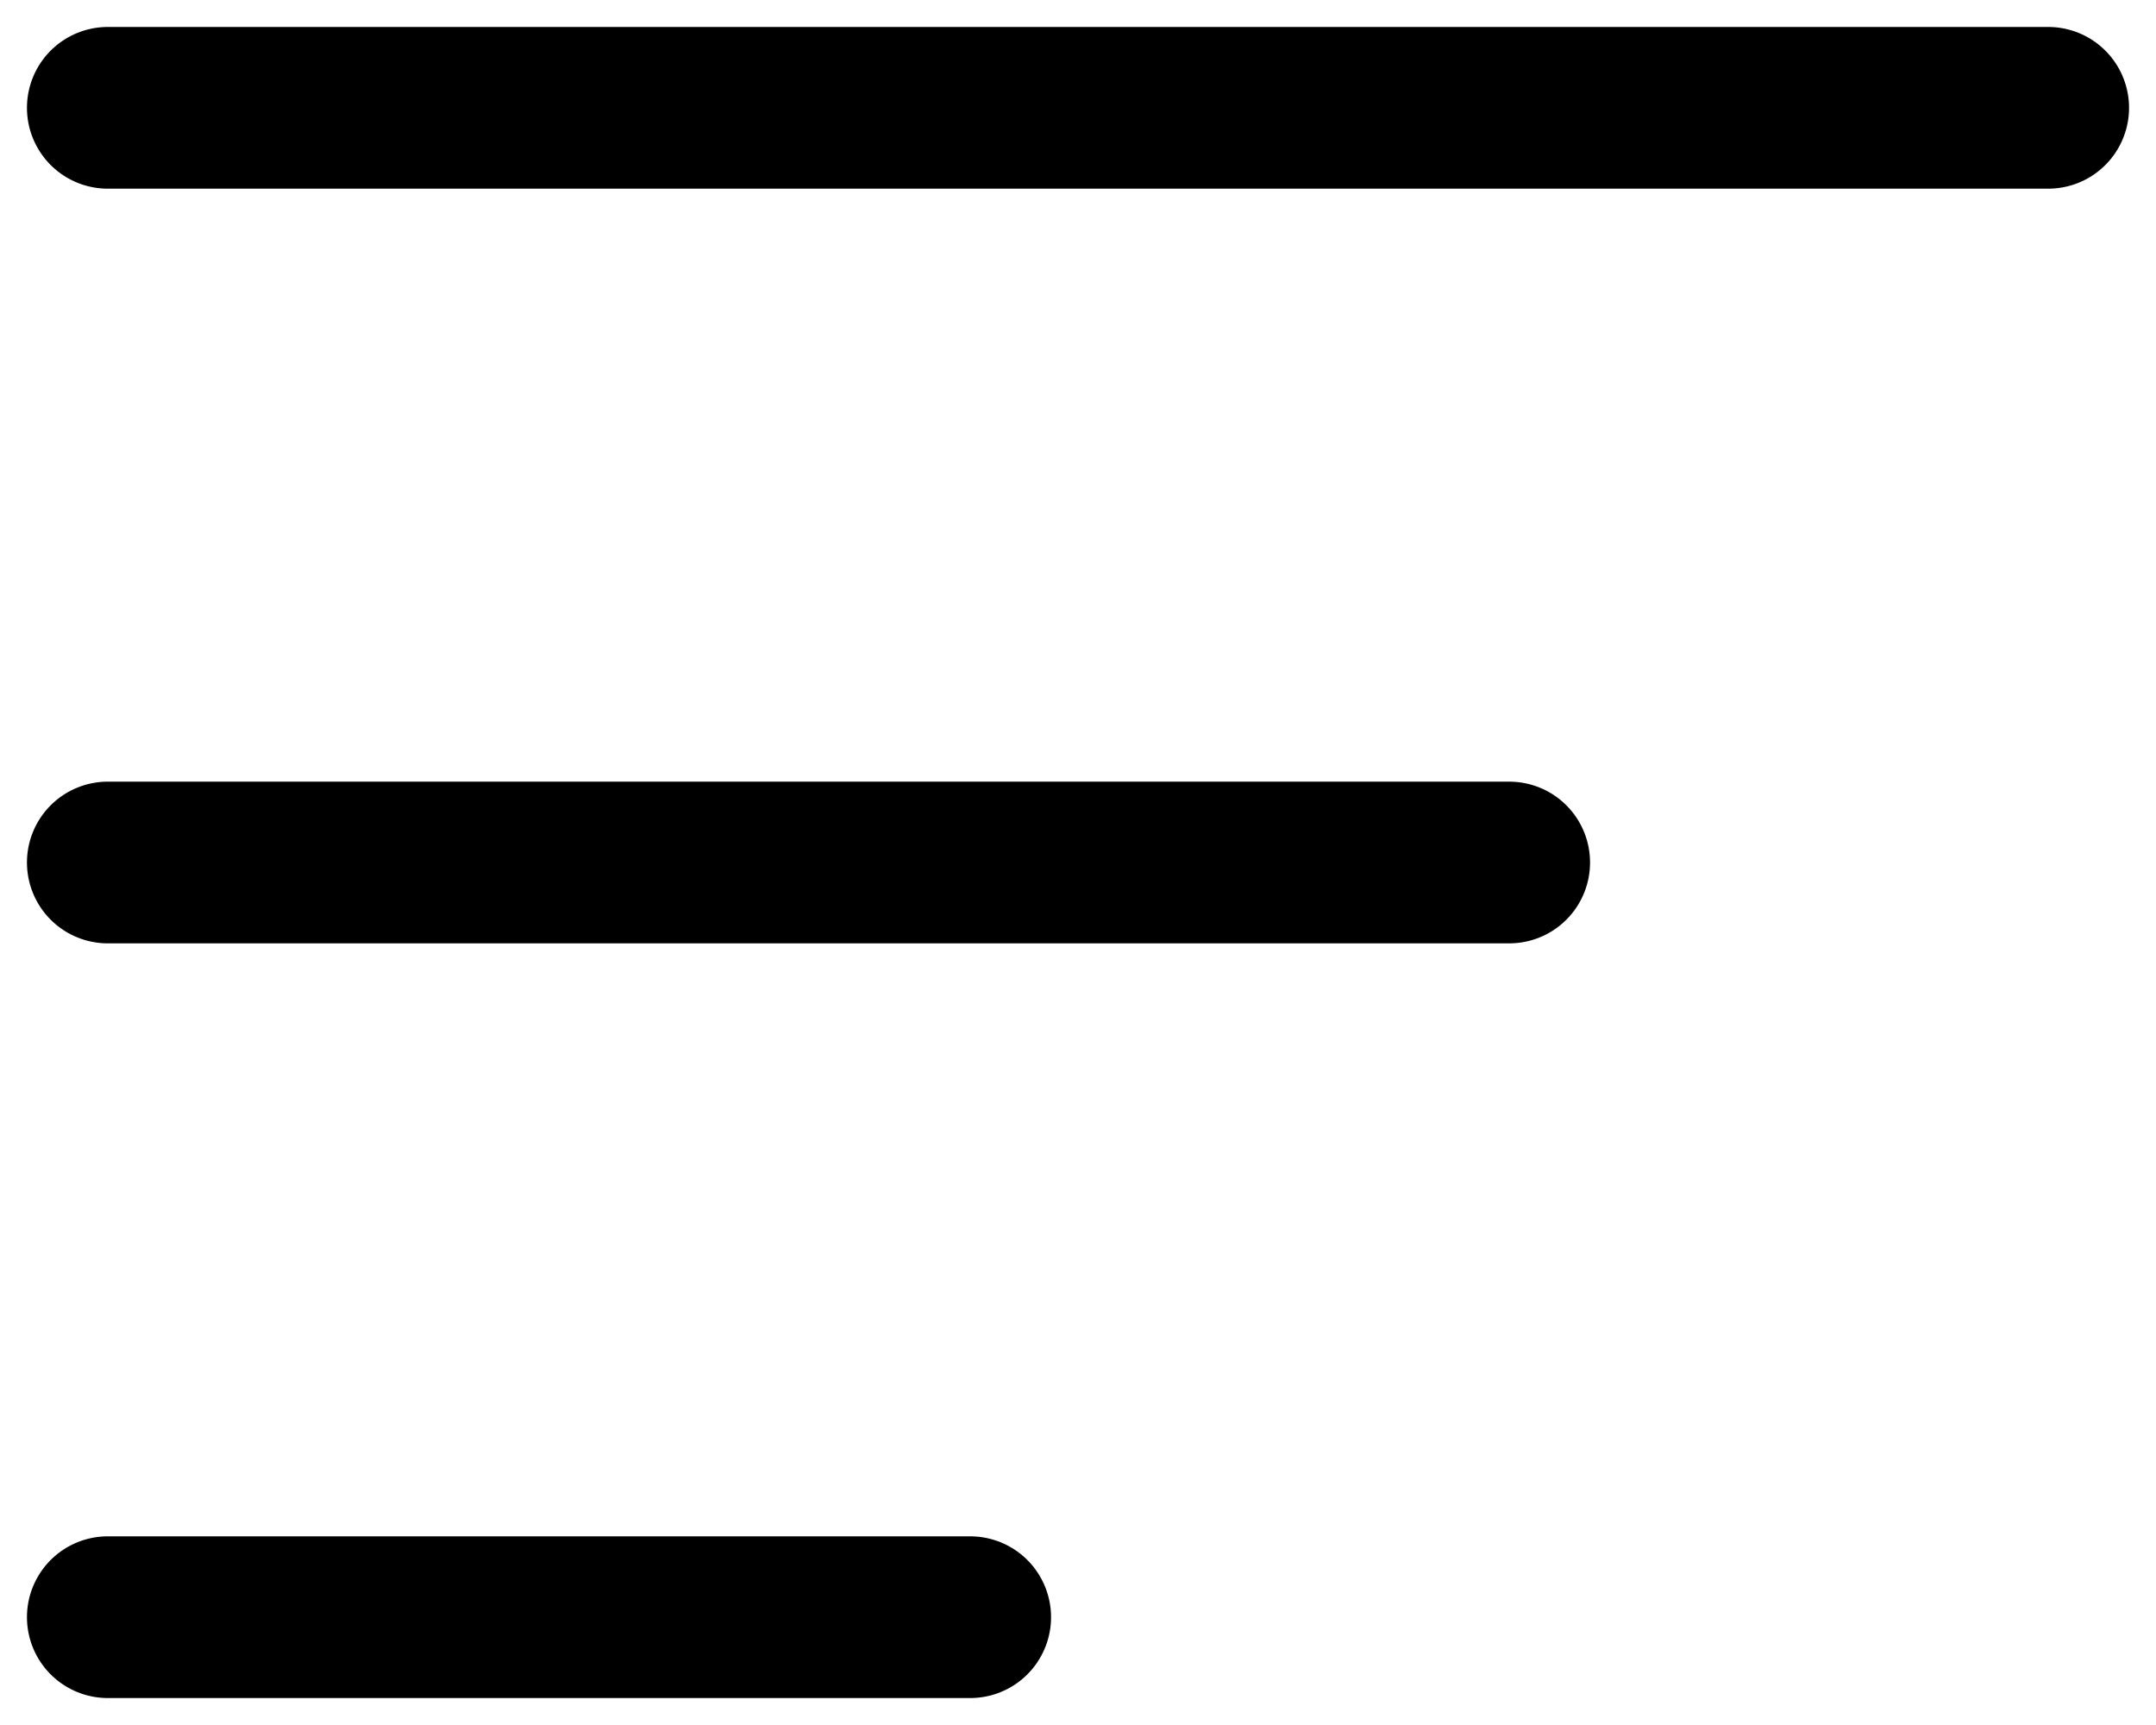<svg width="20" height="16" viewBox="0 0 20 16" fill="none" xmlns="http://www.w3.org/2000/svg">
<g clip-path="url(#clip0_318_107)">
<path d="M1 15H9M1 8H14M1 1H19" stroke="black" stroke-width="1.5" stroke-linecap="round" stroke-linejoin="round"/>
</g>
<defs>
<clipPath id="clip0_318_107">
<rect width="20" height="16" fill="white" transform="matrix(1 0 0 -1 0 16)"/>
</clipPath>
</defs>
</svg>

